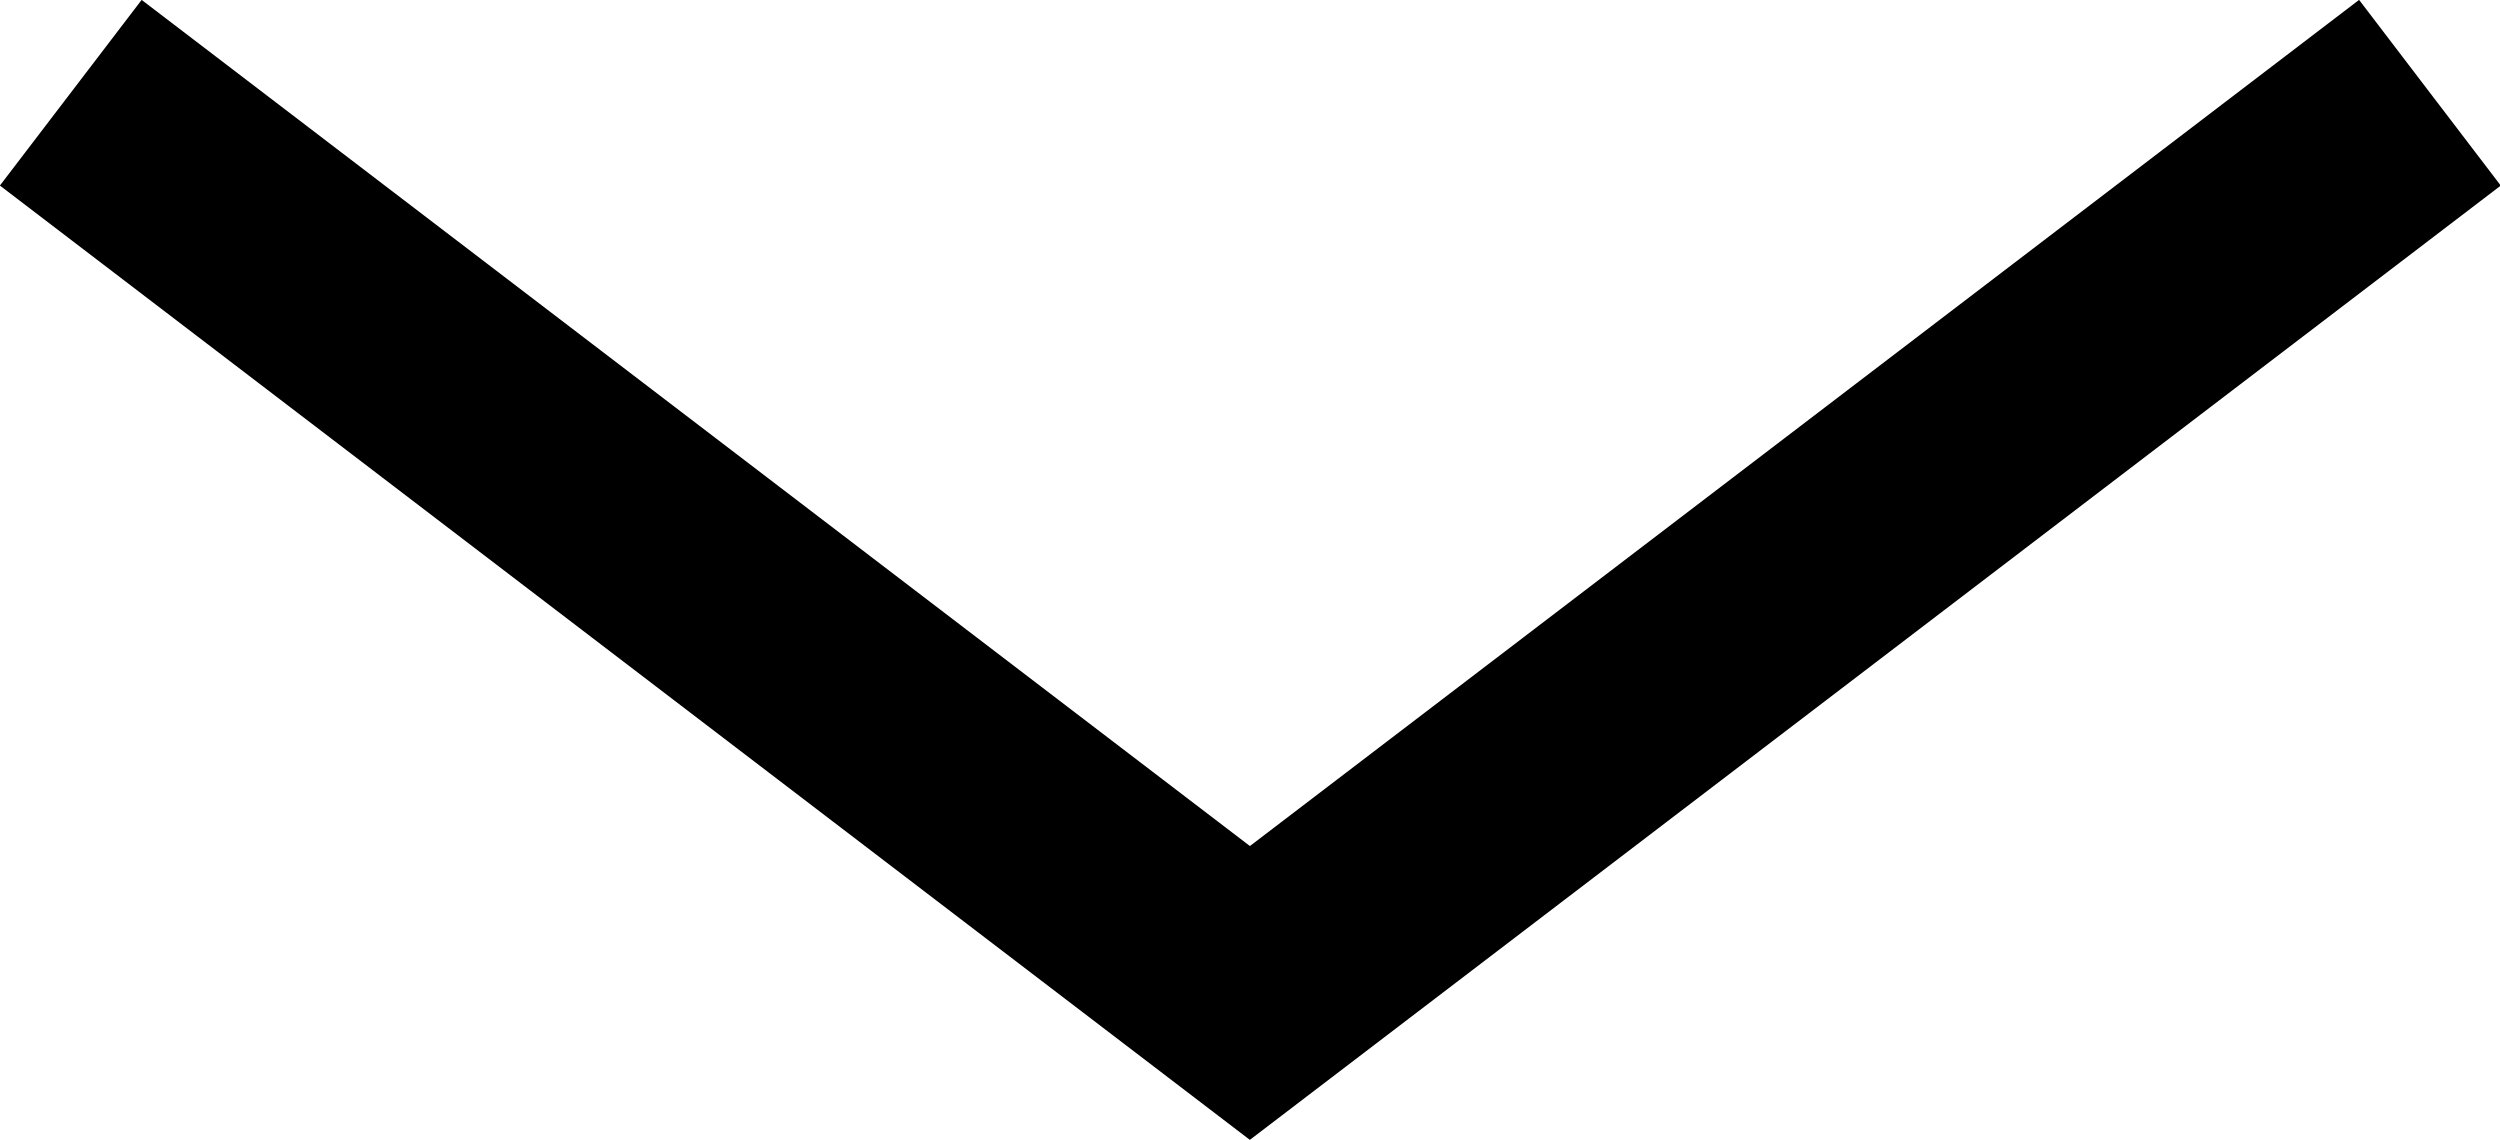 <svg xmlns="http://www.w3.org/2000/svg" width="10.703" height="4.881" viewBox="0 0 10.703 4.881"><path d="M0,0,5.048,3.854,10.1,0" transform="translate(0.303 0.397)" fill="none" stroke="#000" stroke-width="1"/></svg>